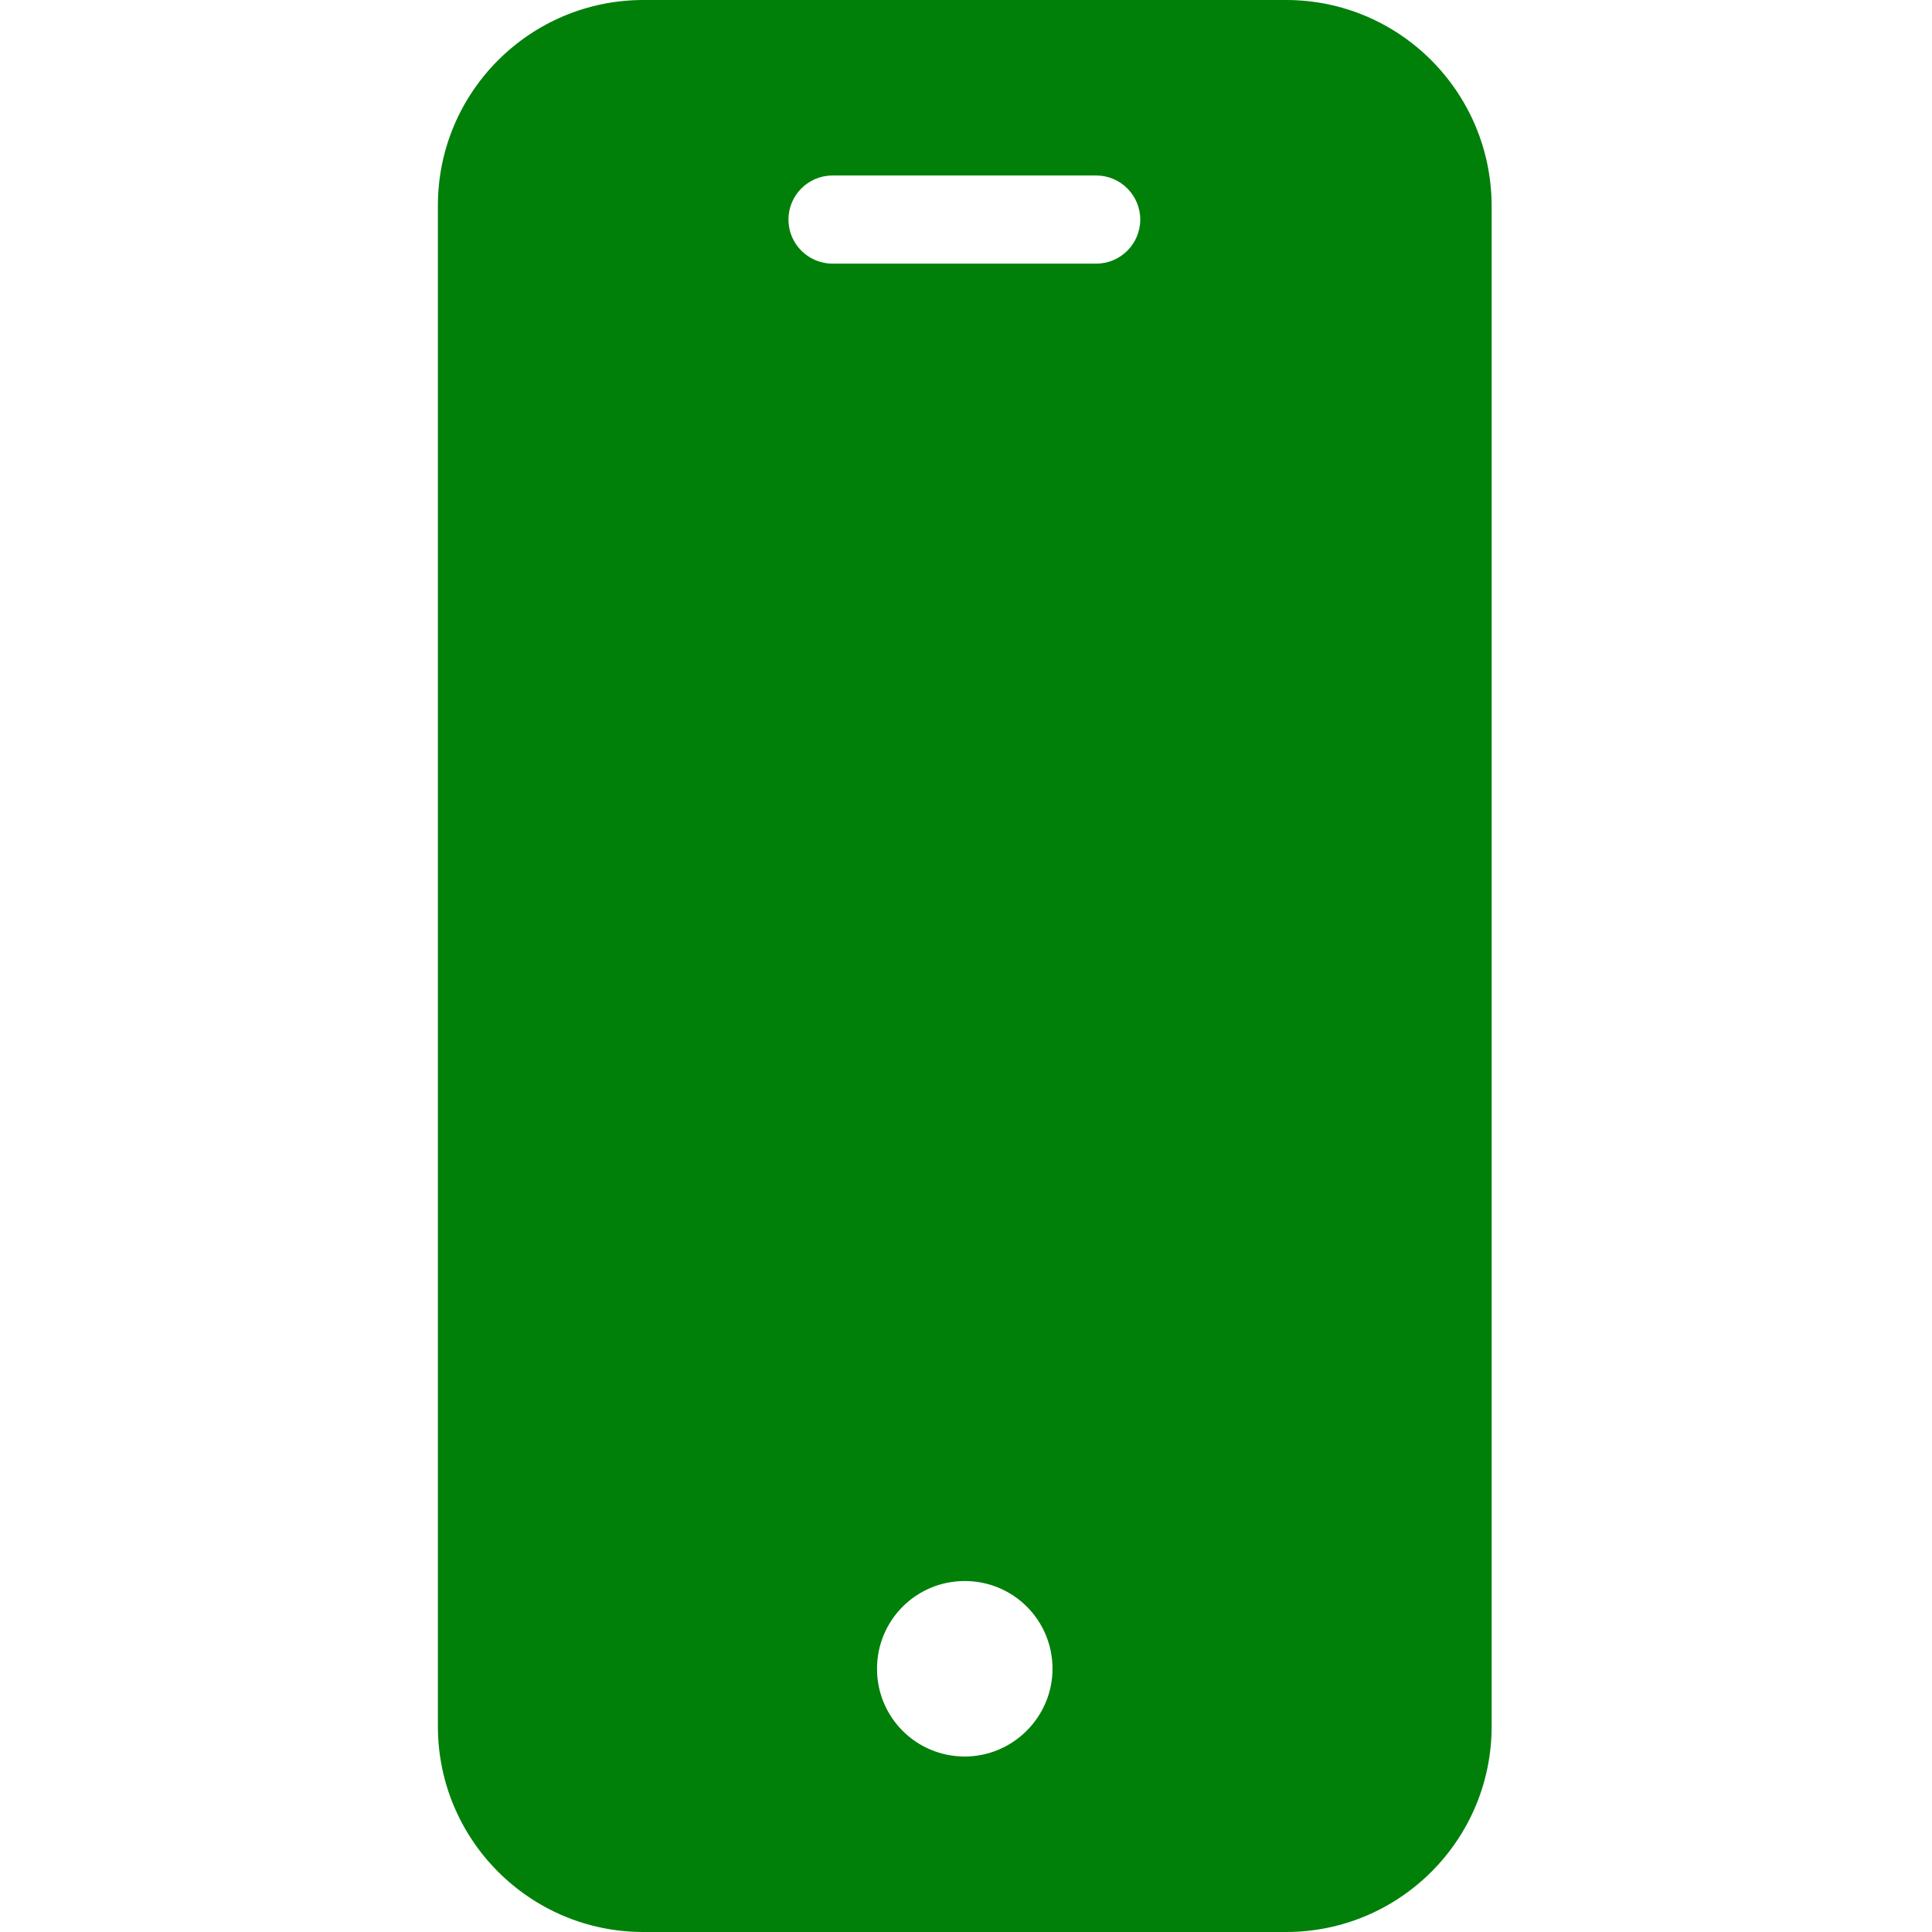 <?xml version="1.0" encoding="UTF-8"?>
<svg xmlns="http://www.w3.org/2000/svg" xmlns:v="https://vecta.io/nano" viewBox="0 0 469 469">
  <path d="M312.2 0h-156c-27.5 0-49.9 22.3-49.9 49.9v369.2c0 27.5 22.3 49.9 49.9 49.9h156c27.5 0 49.9-22.3 49.9-49.9V49.9C362 22.3 339.7 0 312.2 0zm-78 426.4c-11.8 0-21.3-9.5-21.3-21.3s9.5-21.3 21.3-21.3 21.3 9.5 21.3 21.3c0 11.7-9.6 21.3-21.3 21.3zM266.1 64h-64c-5.9 0-10.7-4.8-10.7-10.7s4.8-10.7 10.7-10.7h64c5.9 0 10.7 4.8 10.7 10.7S272 64 266.1 64z" fill="#008009"></path>
</svg>
